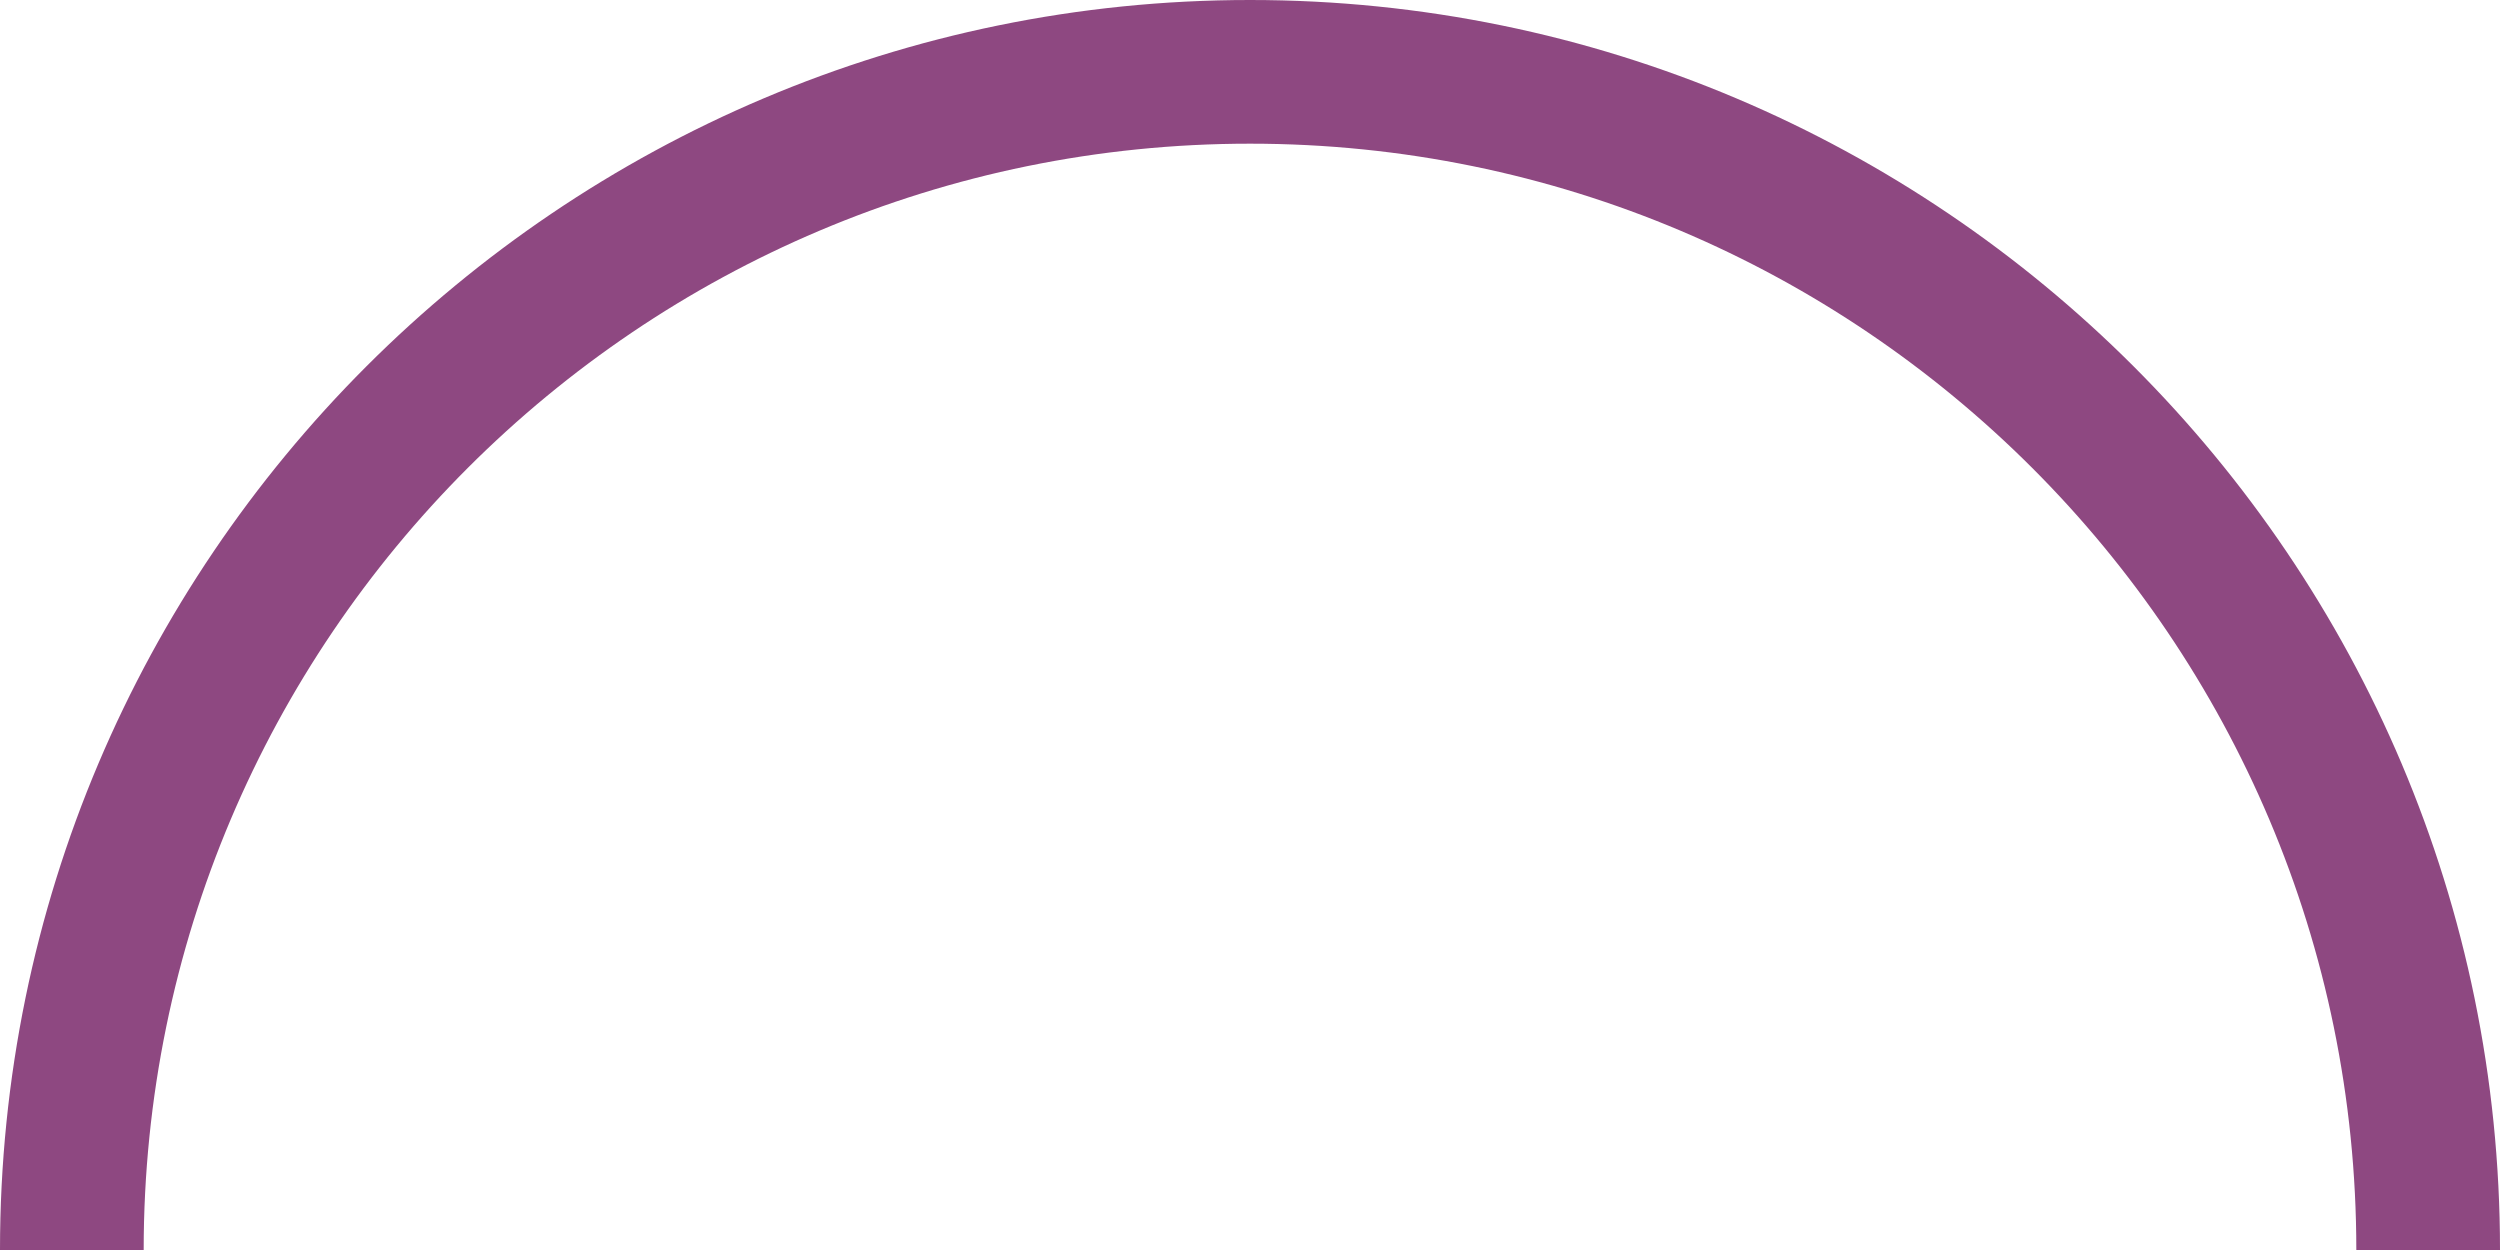 <?xml version="1.0" encoding="UTF-8" standalone="no"?><svg xmlns="http://www.w3.org/2000/svg" xmlns:xlink="http://www.w3.org/1999/xlink" fill="#000000" height="69.6" preserveAspectRatio="xMidYMid meet" version="1" viewBox="5.4 40.2 139.2 69.6" width="139.2" zoomAndPan="magnify"><g id="change1_1"><path d="M136.6,109.8c0-34-27.6-61.6-61.6-61.6s-61.6,27.6-61.6,61.6h-8c0-38.4,31.2-69.6,69.6-69.6 s69.6,31.2,69.6,69.6H136.6z" fill="#8e4881"/></g></svg>